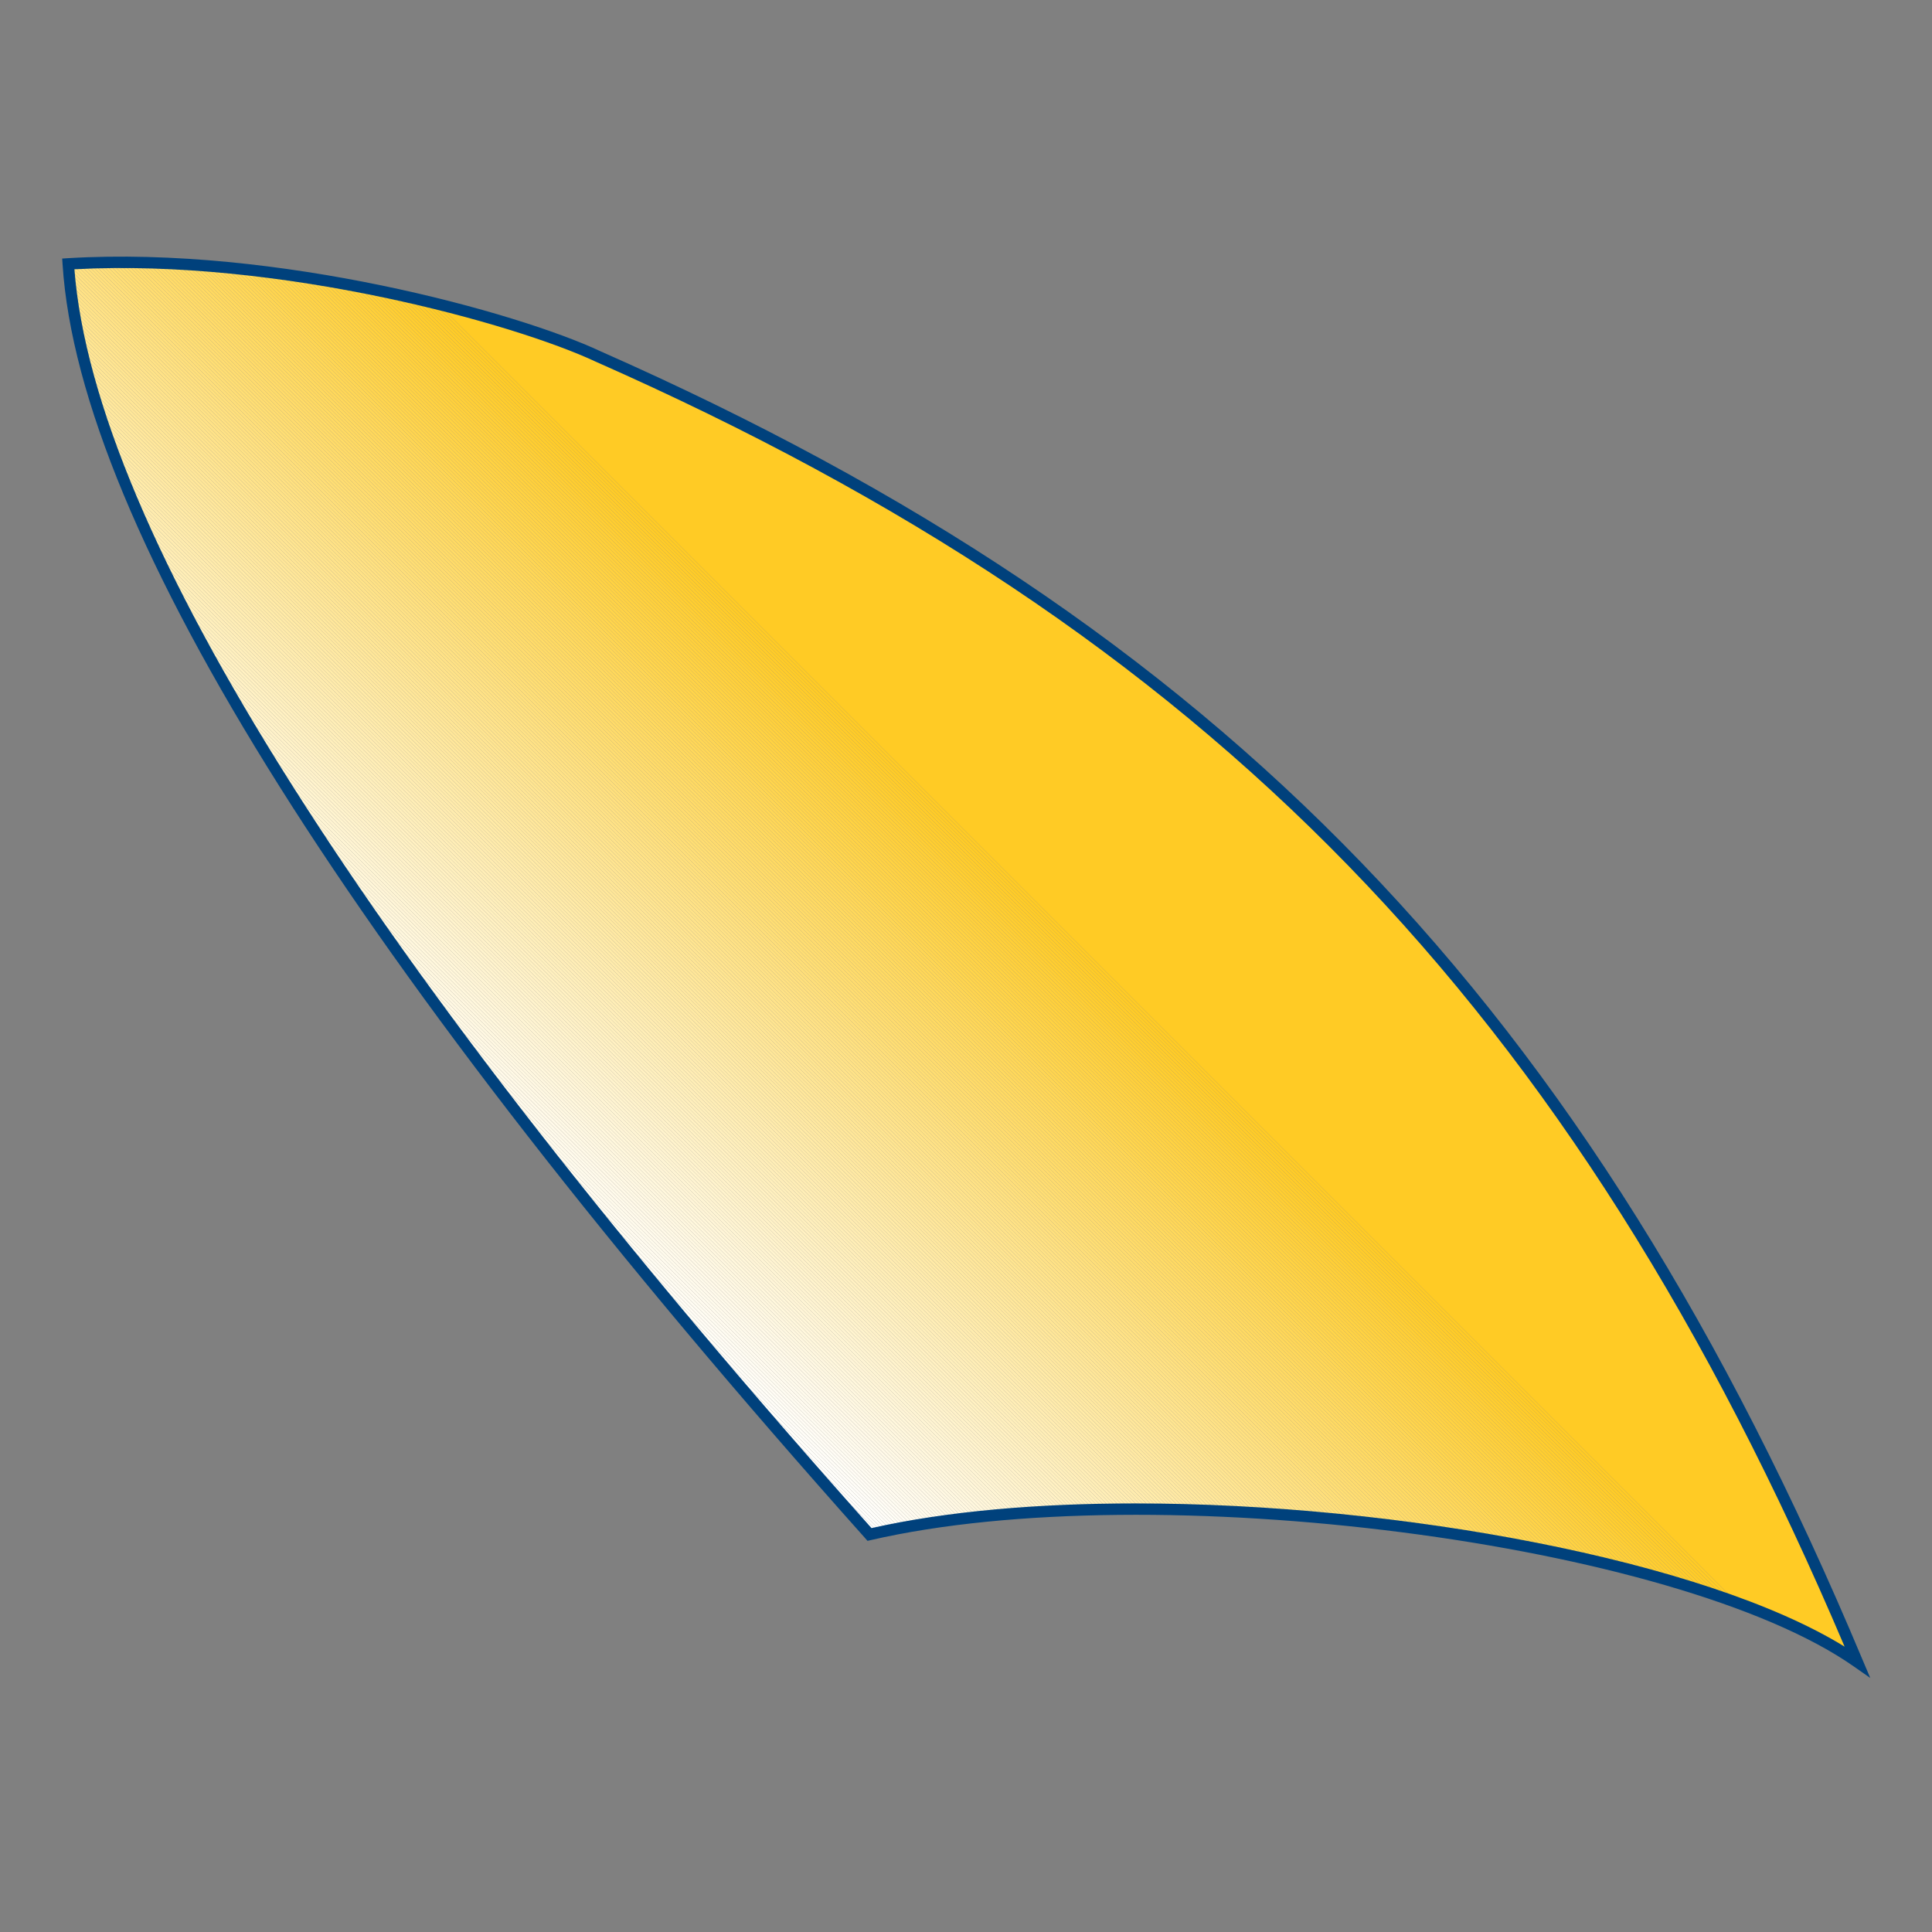 <?xml version="1.0" encoding="utf-8"?>
<!-- Generator: Adobe Illustrator 24.0.0, SVG Export Plug-In . SVG Version: 6.00 Build 0)  -->
<svg version="1.1" id="Layer_1" xmlns="http://www.w3.org/2000/svg" xmlns:xlink="http://www.w3.org/1999/xlink" x="0px" y="0px"
	 viewBox="0 0 256 256" style="enable-background:new 0 0 256 256;" xml:space="preserve">
<rect x="0" y="0" width="256" height="256" fill="#808080" stroke="none"/>
<style type="text/css">
	.st0{clip-path:url(#SVGID_2_);fill:#FFFFFF;}
	.st1{clip-path:url(#SVGID_2_);fill:#FFFFFE;}
	.st2{clip-path:url(#SVGID_2_);fill:#FFFFFD;}
	.st3{clip-path:url(#SVGID_2_);fill:#FFFEFC;}
	.st4{clip-path:url(#SVGID_2_);fill:#FFFEFB;}
	.st5{clip-path:url(#SVGID_2_);fill:#FFFEFA;}
	.st6{clip-path:url(#SVGID_2_);fill:#FFFEF9;}
	.st7{clip-path:url(#SVGID_2_);fill:#FFFDF8;}
	.st8{clip-path:url(#SVGID_2_);fill:#FFFDF7;}
	.st9{clip-path:url(#SVGID_2_);fill:#FFFDF6;}
	.st10{clip-path:url(#SVGID_2_);fill:#FFFDF5;}
	.st11{clip-path:url(#SVGID_2_);fill:#FFFCF4;}
	.st12{clip-path:url(#SVGID_2_);fill:#FFFCF3;}
	.st13{clip-path:url(#SVGID_2_);fill:#FFFCF2;}
	.st14{clip-path:url(#SVGID_2_);fill:#FFFCF1;}
	.st15{clip-path:url(#SVGID_2_);fill:#FFFBF0;}
	.st16{clip-path:url(#SVGID_2_);fill:#FFFBEF;}
	.st17{clip-path:url(#SVGID_2_);fill:#FFFBEE;}
	.st18{clip-path:url(#SVGID_2_);fill:#FFFBED;}
	.st19{clip-path:url(#SVGID_2_);fill:#FFFBEC;}
	.st20{clip-path:url(#SVGID_2_);fill:#FFFAEB;}
	.st21{clip-path:url(#SVGID_2_);fill:#FFFAEA;}
	.st22{clip-path:url(#SVGID_2_);fill:#FFFAE9;}
	.st23{clip-path:url(#SVGID_2_);fill:#FFF9E8;}
	.st24{clip-path:url(#SVGID_2_);fill:#FFF9E7;}
	.st25{clip-path:url(#SVGID_2_);fill:#FFF9E6;}
	.st26{clip-path:url(#SVGID_2_);fill:#FFF9E5;}
	.st27{clip-path:url(#SVGID_2_);fill:#FFF8E4;}
	.st28{clip-path:url(#SVGID_2_);fill:#FFF8E3;}
	.st29{clip-path:url(#SVGID_2_);fill:#FFF8E2;}
	.st30{clip-path:url(#SVGID_2_);fill:#FFF8E1;}
	.st31{clip-path:url(#SVGID_2_);fill:#FFF8E0;}
	.st32{clip-path:url(#SVGID_2_);fill:#FFF7DF;}
	.st33{clip-path:url(#SVGID_2_);fill:#FFF7DE;}
	.st34{clip-path:url(#SVGID_2_);fill:#FFF7DD;}
	.st35{clip-path:url(#SVGID_2_);fill:#FFF7DC;}
	.st36{clip-path:url(#SVGID_2_);fill:#FFF6DB;}
	.st37{clip-path:url(#SVGID_2_);fill:#FFF6DA;}
	.st38{clip-path:url(#SVGID_2_);fill:#FFF6D9;}
	.st39{clip-path:url(#SVGID_2_);fill:#FFF6D8;}
	.st40{clip-path:url(#SVGID_2_);fill:#FFF5D7;}
	.st41{clip-path:url(#SVGID_2_);fill:#FFF5D6;}
	.st42{clip-path:url(#SVGID_2_);fill:#FFF5D5;}
	.st43{clip-path:url(#SVGID_2_);fill:#FFF5D4;}
	.st44{clip-path:url(#SVGID_2_);fill:#FFF5D3;}
	.st45{clip-path:url(#SVGID_2_);fill:#FFF4D2;}
	.st46{clip-path:url(#SVGID_2_);fill:#FFF4D1;}
	.st47{clip-path:url(#SVGID_2_);fill:#FFF4D0;}
	.st48{clip-path:url(#SVGID_2_);fill:#FFF4CF;}
	.st49{clip-path:url(#SVGID_2_);fill:#FFF3CE;}
	.st50{clip-path:url(#SVGID_2_);fill:#FFF3CD;}
	.st51{clip-path:url(#SVGID_2_);fill:#FFF3CC;}
	.st52{clip-path:url(#SVGID_2_);fill:#FFF3CB;}
	.st53{clip-path:url(#SVGID_2_);fill:#FFF2CA;}
	.st54{clip-path:url(#SVGID_2_);fill:#FFF2C9;}
	.st55{clip-path:url(#SVGID_2_);fill:#FFF2C8;}
	.st56{clip-path:url(#SVGID_2_);fill:#FFF2C7;}
	.st57{clip-path:url(#SVGID_2_);fill:#FFF1C6;}
	.st58{clip-path:url(#SVGID_2_);fill:#FFF1C5;}
	.st59{clip-path:url(#SVGID_2_);fill:#FFF1C4;}
	.st60{clip-path:url(#SVGID_2_);fill:#FFF1C3;}
	.st61{clip-path:url(#SVGID_2_);fill:#FFF1C2;}
	.st62{clip-path:url(#SVGID_2_);fill:#FFF0C1;}
	.st63{clip-path:url(#SVGID_2_);fill:#FFF0C0;}
	.st64{clip-path:url(#SVGID_2_);fill:#FFF0BF;}
	.st65{clip-path:url(#SVGID_2_);fill:#FFF0BE;}
	.st66{clip-path:url(#SVGID_2_);fill:#FFEFBD;}
	.st67{clip-path:url(#SVGID_2_);fill:#FFEFBC;}
	.st68{clip-path:url(#SVGID_2_);fill:#FFEFBB;}
	.st69{clip-path:url(#SVGID_2_);fill:#FFEFBA;}
	.st70{clip-path:url(#SVGID_2_);fill:#FFEEB9;}
	.st71{clip-path:url(#SVGID_2_);fill:#FFEEB8;}
	.st72{clip-path:url(#SVGID_2_);fill:#FFEEB7;}
	.st73{clip-path:url(#SVGID_2_);fill:#FFEEB6;}
	.st74{clip-path:url(#SVGID_2_);fill:#FFEDB5;}
	.st75{clip-path:url(#SVGID_2_);fill:#FFEDB4;}
	.st76{clip-path:url(#SVGID_2_);fill:#FFEDB3;}
	.st77{clip-path:url(#SVGID_2_);fill:#FFEDB2;}
	.st78{clip-path:url(#SVGID_2_);fill:#FFECB1;}
	.st79{clip-path:url(#SVGID_2_);fill:#FFECB0;}
	.st80{clip-path:url(#SVGID_2_);fill:#FFECAF;}
	.st81{clip-path:url(#SVGID_2_);fill:#FFECAE;}
	.st82{clip-path:url(#SVGID_2_);fill:#FFEBAD;}
	.st83{clip-path:url(#SVGID_2_);fill:#FFEBAC;}
	.st84{clip-path:url(#SVGID_2_);fill:#FFEBAB;}
	.st85{clip-path:url(#SVGID_2_);fill:#FFEBAA;}
	.st86{clip-path:url(#SVGID_2_);fill:#FFEBA9;}
	.st87{clip-path:url(#SVGID_2_);fill:#FFEAA8;}
	.st88{clip-path:url(#SVGID_2_);fill:#FFEAA7;}
	.st89{clip-path:url(#SVGID_2_);fill:#FFEAA6;}
	.st90{clip-path:url(#SVGID_2_);fill:#FFEAA5;}
	.st91{clip-path:url(#SVGID_2_);fill:#FFE9A4;}
	.st92{clip-path:url(#SVGID_2_);fill:#FFE9A3;}
	.st93{clip-path:url(#SVGID_2_);fill:#FFE9A2;}
	.st94{clip-path:url(#SVGID_2_);fill:#FFE9A1;}
	.st95{clip-path:url(#SVGID_2_);fill:#FFE8A0;}
	.st96{clip-path:url(#SVGID_2_);fill:#FFE89F;}
	.st97{clip-path:url(#SVGID_2_);fill:#FFE89E;}
	.st98{clip-path:url(#SVGID_2_);fill:#FFE89D;}
	.st99{clip-path:url(#SVGID_2_);fill:#FFE79C;}
	.st100{clip-path:url(#SVGID_2_);fill:#FFE79B;}
	.st101{clip-path:url(#SVGID_2_);fill:#FFE79A;}
	.st102{clip-path:url(#SVGID_2_);fill:#FFE799;}
	.st103{clip-path:url(#SVGID_2_);fill:#FFE698;}
	.st104{clip-path:url(#SVGID_2_);fill:#FFE697;}
	.st105{clip-path:url(#SVGID_2_);fill:#FFE696;}
	.st106{clip-path:url(#SVGID_2_);fill:#FFE695;}
	.st107{clip-path:url(#SVGID_2_);fill:#FFE594;}
	.st108{clip-path:url(#SVGID_2_);fill:#FFE593;}
	.st109{clip-path:url(#SVGID_2_);fill:#FFE592;}
	.st110{clip-path:url(#SVGID_2_);fill:#FFE591;}
	.st111{clip-path:url(#SVGID_2_);fill:#FFE590;}
	.st112{clip-path:url(#SVGID_2_);fill:#FFE48F;}
	.st113{clip-path:url(#SVGID_2_);fill:#FFE48E;}
	.st114{clip-path:url(#SVGID_2_);fill:#FFE48D;}
	.st115{clip-path:url(#SVGID_2_);fill:#FFE48C;}
	.st116{clip-path:url(#SVGID_2_);fill:#FFE38B;}
	.st117{clip-path:url(#SVGID_2_);fill:#FFE38A;}
	.st118{clip-path:url(#SVGID_2_);fill:#FFE389;}
	.st119{clip-path:url(#SVGID_2_);fill:#FFE388;}
	.st120{clip-path:url(#SVGID_2_);fill:#FFE287;}
	.st121{clip-path:url(#SVGID_2_);fill:#FFE286;}
	.st122{clip-path:url(#SVGID_2_);fill:#FFE285;}
	.st123{clip-path:url(#SVGID_2_);fill:#FFE284;}
	.st124{clip-path:url(#SVGID_2_);fill:#FFE183;}
	.st125{clip-path:url(#SVGID_2_);fill:#FFE182;}
	.st126{clip-path:url(#SVGID_2_);fill:#FFE181;}
	.st127{clip-path:url(#SVGID_2_);fill:#FFE180;}
	.st128{clip-path:url(#SVGID_2_);fill:#FFE07F;}
	.st129{clip-path:url(#SVGID_2_);fill:#FFE07E;}
	.st130{clip-path:url(#SVGID_2_);fill:#FFE07D;}
	.st131{clip-path:url(#SVGID_2_);fill:#FFE07C;}
	.st132{clip-path:url(#SVGID_2_);fill:#FFDF7B;}
	.st133{clip-path:url(#SVGID_2_);fill:#FFDF79;}
	.st134{clip-path:url(#SVGID_2_);fill:#FFDF78;}
	.st135{clip-path:url(#SVGID_2_);fill:#FFDF77;}
	.st136{clip-path:url(#SVGID_2_);fill:#FFDE76;}
	.st137{clip-path:url(#SVGID_2_);fill:#FFDE75;}
	.st138{clip-path:url(#SVGID_2_);fill:#FFDE74;}
	.st139{clip-path:url(#SVGID_2_);fill:#FFDE73;}
	.st140{clip-path:url(#SVGID_2_);fill:#FFDD72;}
	.st141{clip-path:url(#SVGID_2_);fill:#FFDD71;}
	.st142{clip-path:url(#SVGID_2_);fill:#FFDD70;}
	.st143{clip-path:url(#SVGID_2_);fill:#FFDD6F;}
	.st144{clip-path:url(#SVGID_2_);fill:#FFDC6E;}
	.st145{clip-path:url(#SVGID_2_);fill:#FFDC6D;}
	.st146{clip-path:url(#SVGID_2_);fill:#FFDC6C;}
	.st147{clip-path:url(#SVGID_2_);fill:#FFDC6B;}
	.st148{clip-path:url(#SVGID_2_);fill:#FFDB6A;}
	.st149{clip-path:url(#SVGID_2_);fill:#FFDB69;}
	.st150{clip-path:url(#SVGID_2_);fill:#FFDB68;}
	.st151{clip-path:url(#SVGID_2_);fill:#FFDB67;}
	.st152{clip-path:url(#SVGID_2_);fill:#FFDB66;}
	.st153{clip-path:url(#SVGID_2_);fill:#FFDA65;}
	.st154{clip-path:url(#SVGID_2_);fill:#FFDA64;}
	.st155{clip-path:url(#SVGID_2_);fill:#FFDA63;}
	.st156{clip-path:url(#SVGID_2_);fill:#FFDA62;}
	.st157{clip-path:url(#SVGID_2_);fill:#FFD961;}
	.st158{clip-path:url(#SVGID_2_);fill:#FFD960;}
	.st159{clip-path:url(#SVGID_2_);fill:#FFD95F;}
	.st160{clip-path:url(#SVGID_2_);fill:#FFD95E;}
	.st161{clip-path:url(#SVGID_2_);fill:#FFD85D;}
	.st162{clip-path:url(#SVGID_2_);fill:#FFD85C;}
	.st163{clip-path:url(#SVGID_2_);fill:#FFD85B;}
	.st164{clip-path:url(#SVGID_2_);fill:#FFD85A;}
	.st165{clip-path:url(#SVGID_2_);fill:#FFD759;}
	.st166{clip-path:url(#SVGID_2_);fill:#FFD758;}
	.st167{clip-path:url(#SVGID_2_);fill:#FFD757;}
	.st168{clip-path:url(#SVGID_2_);fill:#FFD756;}
	.st169{clip-path:url(#SVGID_2_);fill:#FFD655;}
	.st170{clip-path:url(#SVGID_2_);fill:#FFD654;}
	.st171{clip-path:url(#SVGID_2_);fill:#FFD653;}
	.st172{clip-path:url(#SVGID_2_);fill:#FFD651;}
	.st173{clip-path:url(#SVGID_2_);fill:#FFD550;}
	.st174{clip-path:url(#SVGID_2_);fill:#FFD54F;}
	.st175{clip-path:url(#SVGID_2_);fill:#FFD54E;}
	.st176{clip-path:url(#SVGID_2_);fill:#FFD54D;}
	.st177{clip-path:url(#SVGID_2_);fill:#FFD44C;}
	.st178{clip-path:url(#SVGID_2_);fill:#FFD44B;}
	.st179{clip-path:url(#SVGID_2_);fill:#FFD44A;}
	.st180{clip-path:url(#SVGID_2_);fill:#FFD449;}
	.st181{clip-path:url(#SVGID_2_);fill:#FFD348;}
	.st182{clip-path:url(#SVGID_2_);fill:#FFD347;}
	.st183{clip-path:url(#SVGID_2_);fill:#FFD346;}
	.st184{clip-path:url(#SVGID_2_);fill:#FFD345;}
	.st185{clip-path:url(#SVGID_2_);fill:#FFD244;}
	.st186{clip-path:url(#SVGID_2_);fill:#FFD243;}
	.st187{clip-path:url(#SVGID_2_);fill:#FFD242;}
	.st188{clip-path:url(#SVGID_2_);fill:#FFD241;}
	.st189{clip-path:url(#SVGID_2_);fill:#FFD140;}
	.st190{clip-path:url(#SVGID_2_);fill:#FFD13F;}
	.st191{clip-path:url(#SVGID_2_);fill:#FFD13E;}
	.st192{clip-path:url(#SVGID_2_);fill:#FFD13D;}
	.st193{clip-path:url(#SVGID_2_);fill:#FFD03C;}
	.st194{clip-path:url(#SVGID_2_);fill:#FFD03B;}
	.st195{clip-path:url(#SVGID_2_);fill:#FFD03A;}
	.st196{clip-path:url(#SVGID_2_);fill:#FFD039;}
	.st197{clip-path:url(#SVGID_2_);fill:#FFCF38;}
	.st198{clip-path:url(#SVGID_2_);fill:#FFCF37;}
	.st199{clip-path:url(#SVGID_2_);fill:#FFCF36;}
	.st200{clip-path:url(#SVGID_2_);fill:#FFCF35;}
	.st201{clip-path:url(#SVGID_2_);fill:#FFCE34;}
	.st202{clip-path:url(#SVGID_2_);fill:#FFCE32;}
	.st203{clip-path:url(#SVGID_2_);fill:#FFCE31;}
	.st204{clip-path:url(#SVGID_2_);fill:#FFCE30;}
	.st205{clip-path:url(#SVGID_2_);fill:#FFCD2F;}
	.st206{clip-path:url(#SVGID_2_);fill:#FFCD2E;}
	.st207{clip-path:url(#SVGID_2_);fill:#FFCD2D;}
	.st208{clip-path:url(#SVGID_2_);fill:#FFCD2C;}
	.st209{clip-path:url(#SVGID_2_);fill:#FFCC2B;}
	.st210{clip-path:url(#SVGID_2_);fill:#FFCC2A;}
	.st211{clip-path:url(#SVGID_2_);fill:#FFCC29;}
	.st212{clip-path:url(#SVGID_2_);fill:#FFCC28;}
	.st213{clip-path:url(#SVGID_2_);fill:#FFCB27;}
	.st214{clip-path:url(#SVGID_2_);fill:#FFCB26;}
	.st215{clip-path:url(#SVGID_2_);fill:#FFCB25;}
	.st216{fill:#00417C;}
</style>
<g>
	<g>
		<defs>
			<path id="SVGID_1_" d="M115.22,203.32c37.67-8.7,107.08,0.18,130.88,16.88C205.32,122.95,150.74,78.81,79.26,47.23
				c-10.58-4.97-42.3-13.96-70.21-12.27C11.16,67.96,45,124.65,115.22,203.32z"/>
		</defs>
		<clipPath id="SVGID_2_">
			<use xlink:href="#SVGID_1_"  style="overflow:visible;"/>
		</clipPath>
		<polygon class="st0" points="9.05,97.15 132.1,220.2 9.05,220.2 		"/>
		<polygon class="st0" points="9.05,96.67 132.58,220.2 132.1,220.2 9.05,97.15 		"/>
		<polygon class="st1" points="9.05,96.18 133.07,220.2 132.58,220.2 9.05,96.67 		"/>
		<polygon class="st2" points="9.05,95.7 133.55,220.2 133.07,220.2 9.05,96.18 		"/>
		<polygon class="st3" points="9.05,95.21 134.04,220.2 133.55,220.2 9.05,95.7 		"/>
		<polygon class="st4" points="9.05,94.72 134.52,220.2 134.04,220.2 9.05,95.21 		"/>
		<polygon class="st4" points="9.05,94.24 135.01,220.2 134.52,220.2 9.05,94.72 		"/>
		<polygon class="st5" points="9.05,93.75 135.5,220.2 135.01,220.2 9.05,94.24 		"/>
		<polygon class="st6" points="9.05,93.27 135.98,220.2 135.5,220.2 9.05,93.75 		"/>
		<polygon class="st7" points="9.05,92.78 136.47,220.2 135.98,220.2 9.05,93.27 		"/>
		<polygon class="st8" points="9.05,92.3 136.95,220.2 136.47,220.2 9.05,92.78 		"/>
		<polygon class="st9" points="9.05,91.81 137.44,220.2 136.95,220.2 9.05,92.3 		"/>
		<polygon class="st10" points="9.05,91.33 137.92,220.2 137.44,220.2 9.05,91.81 		"/>
		<polygon class="st11" points="9.05,90.84 138.41,220.2 137.92,220.2 9.05,91.33 		"/>
		<polygon class="st12" points="9.05,90.35 138.9,220.2 138.41,220.2 9.05,90.84 		"/>
		<polygon class="st13" points="9.05,89.87 139.38,220.2 138.9,220.2 9.05,90.35 		"/>
		<polygon class="st14" points="9.05,89.38 139.87,220.2 139.38,220.2 9.05,89.87 		"/>
		<polygon class="st15" points="9.05,88.9 140.35,220.2 139.87,220.2 9.05,89.38 		"/>
		<polygon class="st16" points="9.05,88.41 140.84,220.2 140.35,220.2 9.05,88.9 		"/>
		<polygon class="st17" points="9.05,87.93 141.32,220.2 140.84,220.2 9.05,88.41 		"/>
		<polygon class="st18" points="9.05,87.44 141.81,220.2 141.32,220.2 9.05,87.93 		"/>
		<polygon class="st19" points="9.05,86.95 142.3,220.2 141.81,220.2 9.05,87.44 		"/>
		<polygon class="st20" points="9.05,86.47 142.78,220.2 142.3,220.2 9.05,86.95 		"/>
		<polygon class="st20" points="9.05,85.98 143.27,220.2 142.78,220.2 9.05,86.47 		"/>
		<polygon class="st21" points="9.05,85.5 143.75,220.2 143.27,220.2 9.05,85.98 		"/>
		<polygon class="st22" points="9.05,85.01 144.24,220.2 143.75,220.2 9.05,85.5 		"/>
		<polygon class="st23" points="9.05,84.53 144.72,220.2 144.24,220.2 9.05,85.01 		"/>
		<polygon class="st24" points="9.05,84.04 145.21,220.2 144.72,220.2 9.05,84.53 		"/>
		<polygon class="st25" points="9.05,83.55 145.7,220.2 145.21,220.2 9.05,84.04 		"/>
		<polygon class="st26" points="9.05,83.07 146.18,220.2 145.7,220.2 9.05,83.55 		"/>
		<polygon class="st27" points="9.05,82.58 146.67,220.2 146.18,220.2 9.05,83.07 		"/>
		<polygon class="st28" points="9.05,82.1 147.15,220.2 146.67,220.2 9.05,82.58 		"/>
		<polygon class="st29" points="9.05,81.61 147.64,220.2 147.15,220.2 9.05,82.1 		"/>
		<polygon class="st30" points="9.05,81.13 148.12,220.2 147.64,220.2 9.05,81.61 		"/>
		<polygon class="st31" points="9.05,80.64 148.61,220.2 148.12,220.2 9.05,81.13 		"/>
		<polygon class="st32" points="9.05,80.15 149.1,220.2 148.61,220.2 9.05,80.64 		"/>
		<polygon class="st33" points="9.05,79.67 149.58,220.2 149.1,220.2 9.05,80.15 		"/>
		<polygon class="st34" points="9.05,79.18 150.07,220.2 149.58,220.2 9.05,79.67 		"/>
		<polygon class="st35" points="9.05,78.7 150.55,220.2 150.07,220.2 9.05,79.18 		"/>
		<polygon class="st36" points="9.05,78.21 151.04,220.2 150.55,220.2 9.05,78.7 		"/>
		<polygon class="st37" points="9.05,77.73 151.52,220.2 151.04,220.2 9.05,78.21 		"/>
		<polygon class="st38" points="9.05,77.24 152.01,220.2 151.52,220.2 9.05,77.73 		"/>
		<polygon class="st39" points="9.05,76.75 152.5,220.2 152.01,220.2 9.05,77.24 		"/>
		<polygon class="st40" points="9.05,76.27 152.98,220.2 152.5,220.2 9.05,76.75 		"/>
		<polygon class="st41" points="9.05,75.78 153.47,220.2 152.98,220.2 9.05,76.27 		"/>
		<polygon class="st42" points="9.05,75.3 153.95,220.2 153.47,220.2 9.05,75.78 		"/>
		<polygon class="st43" points="9.05,74.81 154.44,220.2 153.95,220.2 9.05,75.3 		"/>
		<polygon class="st44" points="9.05,74.33 154.92,220.2 154.44,220.2 9.05,74.81 		"/>
		<polygon class="st45" points="9.05,73.84 155.41,220.2 154.92,220.2 9.05,74.33 		"/>
		<polygon class="st46" points="9.05,73.35 155.9,220.2 155.41,220.2 9.05,73.84 		"/>
		<polygon class="st47" points="9.05,72.87 156.38,220.2 155.9,220.2 9.05,73.35 		"/>
		<polygon class="st48" points="9.05,72.38 156.87,220.2 156.38,220.2 9.05,72.87 		"/>
		<polygon class="st49" points="9.05,71.9 157.35,220.2 156.87,220.2 9.05,72.38 		"/>
		<polygon class="st50" points="9.05,71.41 157.84,220.2 157.35,220.2 9.05,71.9 		"/>
		<polygon class="st51" points="9.05,70.93 158.32,220.2 157.84,220.2 9.05,71.41 		"/>
		<polygon class="st52" points="9.05,70.44 158.81,220.2 158.32,220.2 9.05,70.93 		"/>
		<polygon class="st53" points="9.05,69.95 159.29,220.2 158.81,220.2 9.05,70.44 		"/>
		<polygon class="st54" points="9.05,69.47 159.78,220.2 159.29,220.2 9.05,69.95 		"/>
		<polygon class="st55" points="9.05,68.98 160.27,220.2 159.78,220.2 9.05,69.47 		"/>
		<polygon class="st56" points="9.05,68.5 160.75,220.2 160.27,220.2 9.05,68.98 		"/>
		<polygon class="st57" points="9.05,68.01 161.24,220.2 160.75,220.2 9.05,68.5 		"/>
		<polygon class="st58" points="9.05,67.53 161.72,220.2 161.24,220.2 9.05,68.01 		"/>
		<polygon class="st59" points="9.05,67.04 162.21,220.2 161.72,220.2 9.05,67.53 		"/>
		<polygon class="st60" points="9.05,66.56 162.69,220.2 162.21,220.2 9.05,67.04 		"/>
		<polygon class="st61" points="9.05,66.07 163.18,220.2 162.69,220.2 9.05,66.56 		"/>
		<polygon class="st62" points="9.05,65.58 163.67,220.2 163.18,220.2 9.05,66.07 		"/>
		<polygon class="st63" points="9.05,65.1 164.15,220.2 163.67,220.2 9.05,65.58 		"/>
		<polygon class="st64" points="9.05,64.61 164.64,220.2 164.15,220.2 9.05,65.1 		"/>
		<polygon class="st65" points="9.05,64.13 165.12,220.2 164.64,220.2 9.05,64.61 		"/>
		<polygon class="st66" points="9.05,63.64 165.61,220.2 165.12,220.2 9.05,64.13 		"/>
		<polygon class="st67" points="9.05,63.16 166.09,220.2 165.61,220.2 9.05,63.64 		"/>
		<polygon class="st68" points="9.05,62.67 166.58,220.2 166.09,220.2 9.05,63.16 		"/>
		<polygon class="st69" points="9.05,62.18 167.07,220.2 166.58,220.2 9.05,62.67 		"/>
		<polygon class="st70" points="9.05,61.7 167.55,220.2 167.07,220.2 9.05,62.18 		"/>
		<polygon class="st71" points="9.05,61.21 168.04,220.2 167.55,220.2 9.05,61.7 		"/>
		<polygon class="st72" points="9.05,60.73 168.52,220.2 168.04,220.2 9.05,61.21 		"/>
		<polygon class="st73" points="9.05,60.24 169.01,220.2 168.52,220.2 9.05,60.73 		"/>
		<polygon class="st74" points="9.05,59.76 169.49,220.2 169.01,220.2 9.05,60.24 		"/>
		<polygon class="st75" points="9.05,59.27 169.98,220.2 169.49,220.2 9.05,59.76 		"/>
		<polygon class="st76" points="9.05,58.78 170.47,220.2 169.98,220.2 9.05,59.27 		"/>
		<polygon class="st77" points="9.05,58.3 170.95,220.2 170.47,220.2 9.05,58.78 		"/>
		<polygon class="st78" points="9.05,57.81 171.44,220.2 170.95,220.2 9.05,58.3 		"/>
		<polygon class="st79" points="9.05,57.33 171.92,220.2 171.44,220.2 9.05,57.81 		"/>
		<polygon class="st80" points="9.05,56.84 172.41,220.2 171.92,220.2 9.05,57.33 		"/>
		<polygon class="st81" points="9.05,56.36 172.89,220.2 172.41,220.2 9.05,56.84 		"/>
		<polygon class="st82" points="9.05,55.87 173.38,220.2 172.89,220.2 9.05,56.36 		"/>
		<polygon class="st83" points="9.05,55.38 173.87,220.2 173.38,220.2 9.05,55.87 		"/>
		<polygon class="st84" points="9.05,54.9 174.35,220.2 173.87,220.2 9.05,55.38 		"/>
		<polygon class="st85" points="9.05,54.41 174.84,220.2 174.35,220.2 9.05,54.9 		"/>
		<polygon class="st86" points="9.05,53.93 175.32,220.2 174.84,220.2 9.05,54.41 		"/>
		<polygon class="st87" points="9.05,53.44 175.81,220.2 175.32,220.2 9.05,53.93 		"/>
		<polygon class="st88" points="9.05,52.96 176.29,220.2 175.81,220.2 9.05,53.44 		"/>
		<polygon class="st89" points="9.05,52.47 176.78,220.2 176.29,220.2 9.05,52.96 		"/>
		<polygon class="st90" points="9.05,51.98 177.27,220.2 176.78,220.2 9.05,52.47 		"/>
		<polygon class="st91" points="9.05,51.5 177.75,220.2 177.27,220.2 9.05,51.98 		"/>
		<polygon class="st92" points="9.05,51.01 178.24,220.2 177.75,220.2 9.05,51.5 		"/>
		<polygon class="st93" points="9.05,50.53 178.72,220.2 178.24,220.2 9.05,51.01 		"/>
		<polygon class="st94" points="9.05,50.04 179.21,220.2 178.72,220.2 9.05,50.53 		"/>
		<polygon class="st95" points="9.05,49.56 179.69,220.2 179.21,220.2 9.05,50.04 		"/>
		<polygon class="st96" points="9.05,49.07 180.18,220.2 179.69,220.2 9.05,49.56 		"/>
		<polygon class="st97" points="9.05,48.58 180.66,220.2 180.18,220.2 9.05,49.07 		"/>
		<polygon class="st98" points="9.05,48.1 181.15,220.2 180.66,220.2 9.05,48.58 		"/>
		<polygon class="st99" points="9.05,47.61 181.64,220.2 181.15,220.2 9.05,48.1 		"/>
		<polygon class="st100" points="9.05,47.13 182.12,220.2 181.64,220.2 9.05,47.61 		"/>
		<polygon class="st101" points="9.05,46.64 182.61,220.2 182.12,220.2 9.05,47.13 		"/>
		<polygon class="st102" points="9.05,46.16 183.09,220.2 182.61,220.2 9.05,46.64 		"/>
		<polygon class="st103" points="9.05,45.67 183.58,220.2 183.09,220.2 9.05,46.16 		"/>
		<polygon class="st104" points="9.05,45.19 184.06,220.2 183.58,220.2 9.05,45.67 		"/>
		<polygon class="st105" points="9.05,44.7 184.55,220.2 184.06,220.2 9.05,45.19 		"/>
		<polygon class="st106" points="9.05,44.21 185.04,220.2 184.55,220.2 9.05,44.7 		"/>
		<polygon class="st107" points="9.05,43.73 185.52,220.2 185.04,220.2 9.05,44.21 		"/>
		<polygon class="st108" points="9.05,43.24 186.01,220.2 185.52,220.2 9.05,43.73 		"/>
		<polygon class="st109" points="9.05,42.76 186.49,220.2 186.01,220.2 9.05,43.24 		"/>
		<polygon class="st110" points="9.05,42.27 186.98,220.2 186.49,220.2 9.05,42.76 		"/>
		<polygon class="st111" points="9.05,41.79 187.46,220.2 186.98,220.2 9.05,42.27 		"/>
		<polygon class="st112" points="9.05,41.3 187.95,220.2 187.46,220.2 9.05,41.79 		"/>
		<polygon class="st113" points="9.05,40.81 188.44,220.2 187.95,220.2 9.05,41.3 		"/>
		<polygon class="st114" points="9.05,40.33 188.92,220.2 188.44,220.2 9.05,40.81 		"/>
		<polygon class="st115" points="9.05,39.84 189.41,220.2 188.92,220.2 9.05,40.33 		"/>
		<polygon class="st116" points="9.05,39.36 189.89,220.2 189.41,220.2 9.05,39.84 		"/>
		<polygon class="st117" points="9.05,38.87 190.38,220.2 189.89,220.2 9.05,39.36 		"/>
		<polygon class="st118" points="9.05,38.39 190.86,220.2 190.38,220.2 9.05,38.87 		"/>
		<polygon class="st119" points="9.05,37.9 191.35,220.2 190.86,220.2 9.05,38.39 		"/>
		<polygon class="st120" points="9.05,37.41 191.84,220.2 191.35,220.2 9.05,37.9 		"/>
		<polygon class="st121" points="9.05,36.93 192.32,220.2 191.84,220.2 9.05,37.41 		"/>
		<polygon class="st122" points="9.05,36.44 192.81,220.2 192.32,220.2 9.05,36.93 		"/>
		<polygon class="st123" points="9.05,35.96 193.29,220.2 192.81,220.2 9.05,36.44 		"/>
		<polygon class="st124" points="9.05,35.47 193.78,220.2 193.29,220.2 9.05,35.96 		"/>
		<polygon class="st125" points="9.05,34.99 194.26,220.2 193.78,220.2 9.05,35.47 		"/>
		<polygon class="st126" points="9.05,34.5 194.75,220.2 194.26,220.2 9.05,34.99 		"/>
		<polygon class="st127" points="9.05,34.01 195.24,220.2 194.75,220.2 9.05,34.5 		"/>
		<polygon class="st128" points="9.05,33.53 195.72,220.2 195.24,220.2 9.05,34.01 		"/>
		<polygon class="st129" points="9.28,33.27 196.21,220.2 195.72,220.2 9.05,33.53 9.05,33.27 		"/>
		<polygon class="st130" points="9.76,33.27 196.69,220.2 196.21,220.2 9.28,33.27 		"/>
		<polygon class="st131" points="10.25,33.27 197.18,220.2 196.69,220.2 9.76,33.27 		"/>
		<polygon class="st132" points="10.74,33.27 197.66,220.2 197.18,220.2 10.25,33.27 		"/>
		<polygon class="st133" points="11.22,33.27 198.15,220.2 197.66,220.2 10.74,33.27 		"/>
		<polygon class="st134" points="11.71,33.27 198.64,220.2 198.15,220.2 11.22,33.27 		"/>
		<polygon class="st135" points="12.19,33.27 199.12,220.2 198.64,220.2 11.71,33.27 		"/>
		<polygon class="st136" points="12.68,33.27 199.61,220.2 199.12,220.2 12.19,33.27 		"/>
		<polygon class="st137" points="13.16,33.27 200.09,220.2 199.61,220.2 12.68,33.27 		"/>
		<polygon class="st138" points="13.65,33.27 200.58,220.2 200.09,220.2 13.16,33.27 		"/>
		<polygon class="st139" points="14.14,33.27 201.06,220.2 200.58,220.2 13.65,33.27 		"/>
		<polygon class="st140" points="14.62,33.27 201.55,220.2 201.06,220.2 14.14,33.27 		"/>
		<polygon class="st141" points="15.11,33.27 202.03,220.2 201.55,220.2 14.62,33.27 		"/>
		<polygon class="st142" points="15.59,33.27 202.52,220.2 202.03,220.2 15.11,33.27 		"/>
		<polygon class="st143" points="16.08,33.27 203.01,220.2 202.52,220.2 15.59,33.27 		"/>
		<polygon class="st144" points="16.56,33.27 203.49,220.2 203.01,220.2 16.08,33.27 		"/>
		<polygon class="st145" points="17.05,33.27 203.98,220.2 203.49,220.2 16.56,33.27 		"/>
		<polygon class="st146" points="17.54,33.27 204.46,220.2 203.98,220.2 17.05,33.27 		"/>
		<polygon class="st147" points="18.02,33.27 204.95,220.2 204.46,220.2 17.54,33.27 		"/>
		<polygon class="st148" points="18.51,33.27 205.43,220.2 204.95,220.2 18.02,33.27 		"/>
		<polygon class="st149" points="18.99,33.27 205.92,220.2 205.43,220.2 18.51,33.27 		"/>
		<polygon class="st150" points="19.48,33.27 206.41,220.2 205.92,220.2 18.99,33.27 		"/>
		<polygon class="st151" points="19.96,33.27 206.89,220.2 206.41,220.2 19.48,33.27 		"/>
		<polygon class="st152" points="20.45,33.27 207.38,220.2 206.89,220.2 19.96,33.27 		"/>
		<polygon class="st153" points="20.94,33.27 207.86,220.2 207.38,220.2 20.45,33.27 		"/>
		<polygon class="st154" points="21.42,33.27 208.35,220.2 207.86,220.2 20.94,33.27 		"/>
		<polygon class="st155" points="21.91,33.27 208.83,220.2 208.35,220.2 21.42,33.27 		"/>
		<polygon class="st156" points="22.39,33.27 209.32,220.2 208.83,220.2 21.91,33.27 		"/>
		<polygon class="st157" points="22.88,33.27 209.81,220.2 209.32,220.2 22.39,33.27 		"/>
		<polygon class="st158" points="23.36,33.27 210.29,220.2 209.81,220.2 22.88,33.27 		"/>
		<polygon class="st159" points="23.85,33.27 210.78,220.2 210.29,220.2 23.36,33.27 		"/>
		<polygon class="st160" points="24.34,33.27 211.26,220.2 210.78,220.2 23.85,33.27 		"/>
		<polygon class="st161" points="24.82,33.27 211.75,220.2 211.26,220.2 24.34,33.27 		"/>
		<polygon class="st162" points="25.31,33.27 212.23,220.2 211.75,220.2 24.82,33.27 		"/>
		<polygon class="st163" points="25.79,33.27 212.72,220.2 212.23,220.2 25.31,33.27 		"/>
		<polygon class="st164" points="26.28,33.27 213.21,220.2 212.72,220.2 25.79,33.27 		"/>
		<polygon class="st165" points="26.76,33.27 213.69,220.2 213.21,220.2 26.28,33.27 		"/>
		<polygon class="st166" points="27.25,33.27 214.18,220.2 213.69,220.2 26.76,33.27 		"/>
		<polygon class="st167" points="27.74,33.27 214.66,220.2 214.18,220.2 27.25,33.27 		"/>
		<polygon class="st168" points="28.22,33.27 215.15,220.2 214.66,220.2 27.74,33.27 		"/>
		<polygon class="st169" points="28.71,33.27 215.63,220.2 215.15,220.2 28.22,33.27 		"/>
		<polygon class="st170" points="29.19,33.27 216.12,220.2 215.63,220.2 28.71,33.27 		"/>
		<polygon class="st171" points="29.68,33.27 216.61,220.2 216.12,220.2 29.19,33.27 		"/>
		<polygon class="st172" points="30.16,33.27 217.09,220.2 216.61,220.2 29.68,33.27 		"/>
		<polygon class="st173" points="30.65,33.27 217.58,220.2 217.09,220.2 30.16,33.27 		"/>
		<polygon class="st174" points="31.14,33.27 218.06,220.2 217.58,220.2 30.65,33.27 		"/>
		<polygon class="st175" points="31.62,33.27 218.55,220.2 218.06,220.2 31.14,33.27 		"/>
		<polygon class="st176" points="32.11,33.27 219.03,220.2 218.55,220.2 31.62,33.27 		"/>
		<polygon class="st177" points="32.59,33.27 219.52,220.2 219.03,220.2 32.11,33.27 		"/>
		<polygon class="st178" points="33.08,33.27 220.01,220.2 219.52,220.2 32.59,33.27 		"/>
		<polygon class="st179" points="33.56,33.27 220.49,220.2 220.01,220.2 33.08,33.27 		"/>
		<polygon class="st180" points="34.05,33.27 220.98,220.2 220.49,220.2 33.56,33.27 		"/>
		<polygon class="st181" points="34.53,33.27 221.46,220.2 220.98,220.2 34.05,33.27 		"/>
		<polygon class="st182" points="35.02,33.27 221.95,220.2 221.46,220.2 34.53,33.27 		"/>
		<polygon class="st183" points="35.51,33.27 222.43,220.2 221.95,220.2 35.02,33.27 		"/>
		<polygon class="st184" points="35.99,33.27 222.92,220.2 222.43,220.2 35.51,33.27 		"/>
		<polygon class="st185" points="36.48,33.27 223.41,220.2 222.92,220.2 35.99,33.27 		"/>
		<polygon class="st186" points="36.96,33.27 223.89,220.2 223.41,220.2 36.48,33.27 		"/>
		<polygon class="st187" points="37.45,33.27 224.38,220.2 223.89,220.2 36.96,33.27 		"/>
		<polygon class="st188" points="37.93,33.27 224.86,220.2 224.38,220.2 37.45,33.27 		"/>
		<polygon class="st189" points="38.42,33.27 225.35,220.2 224.86,220.2 37.93,33.27 		"/>
		<polygon class="st190" points="38.91,33.27 225.83,220.2 225.35,220.2 38.42,33.27 		"/>
		<polygon class="st191" points="39.39,33.27 226.32,220.2 225.83,220.2 38.91,33.27 		"/>
		<polygon class="st192" points="39.88,33.27 226.8,220.2 226.32,220.2 39.39,33.27 		"/>
		<polygon class="st193" points="40.36,33.27 227.29,220.2 226.8,220.2 39.88,33.27 		"/>
		<polygon class="st194" points="40.85,33.27 227.78,220.2 227.29,220.2 40.36,33.27 		"/>
		<polygon class="st195" points="41.33,33.27 228.26,220.2 227.78,220.2 40.85,33.27 		"/>
		<polygon class="st196" points="41.82,33.27 228.75,220.2 228.26,220.2 41.33,33.27 		"/>
		<polygon class="st197" points="42.31,33.27 229.23,220.2 228.75,220.2 41.82,33.27 		"/>
		<polygon class="st198" points="42.79,33.27 229.72,220.2 229.23,220.2 42.31,33.27 		"/>
		<polygon class="st199" points="43.28,33.27 230.2,220.2 229.72,220.2 42.79,33.27 		"/>
		<polygon class="st200" points="43.76,33.27 230.69,220.2 230.2,220.2 43.28,33.27 		"/>
		<polygon class="st201" points="44.25,33.27 231.18,220.2 230.69,220.2 43.76,33.27 		"/>
		<polygon class="st202" points="44.73,33.27 231.66,220.2 231.18,220.2 44.25,33.27 		"/>
		<polygon class="st203" points="45.22,33.27 232.15,220.2 231.66,220.2 44.73,33.27 		"/>
		<polygon class="st204" points="45.71,33.27 232.63,220.2 232.15,220.2 45.22,33.27 		"/>
		<polygon class="st205" points="46.19,33.27 233.12,220.2 232.63,220.2 45.71,33.27 		"/>
		<polygon class="st206" points="46.68,33.27 233.6,220.2 233.12,220.2 46.19,33.27 		"/>
		<polygon class="st207" points="47.16,33.27 234.09,220.2 233.6,220.2 46.68,33.27 		"/>
		<polygon class="st208" points="47.65,33.27 234.58,220.2 234.09,220.2 47.16,33.27 		"/>
		<polygon class="st209" points="48.13,33.27 235.06,220.2 234.58,220.2 47.65,33.27 		"/>
		<polygon class="st210" points="48.62,33.27 235.55,220.2 235.06,220.2 48.13,33.27 		"/>
		<polygon class="st211" points="49.11,33.27 236.03,220.2 235.55,220.2 48.62,33.27 		"/>
		<polygon class="st212" points="49.59,33.27 236.52,220.2 236.03,220.2 49.11,33.27 		"/>
		<polygon class="st213" points="50.08,33.27 237,220.2 236.52,220.2 49.59,33.27 		"/>
		<polygon class="st214" points="50.56,33.27 237.49,220.2 237,220.2 50.08,33.27 		"/>
		<polygon class="st215" points="51.05,33.27 237.98,220.2 237.49,220.2 50.56,33.27 		"/>
		<polygon class="st215" points="237.98,220.2 51.05,33.27 246.1,33.27 246.1,220.2 		"/>
	</g>
	<path class="st216" d="M247.82,222.34l-2.16-1.51c-23.46-16.47-92.86-25.39-130.27-16.76l-0.44,0.1l-0.3-0.34
		C47.31,128.38,10.53,70,8.29,35.02l-0.05-0.76L9,34.21c27.73-1.67,59.66,7.21,70.58,12.34c82.4,36.41,130.85,86.64,167.21,173.36
		L247.82,222.34z M150.41,199.21c34.86,0,75.44,7.52,94.01,18.98C208.33,133.27,160.24,83.85,78.95,47.93
		C68.23,42.9,37.14,34.22,9.86,35.68c2.7,34.68,39.19,92.31,105.62,166.8C125.41,200.24,137.53,199.21,150.41,199.21z"/>
</g>
</svg>
